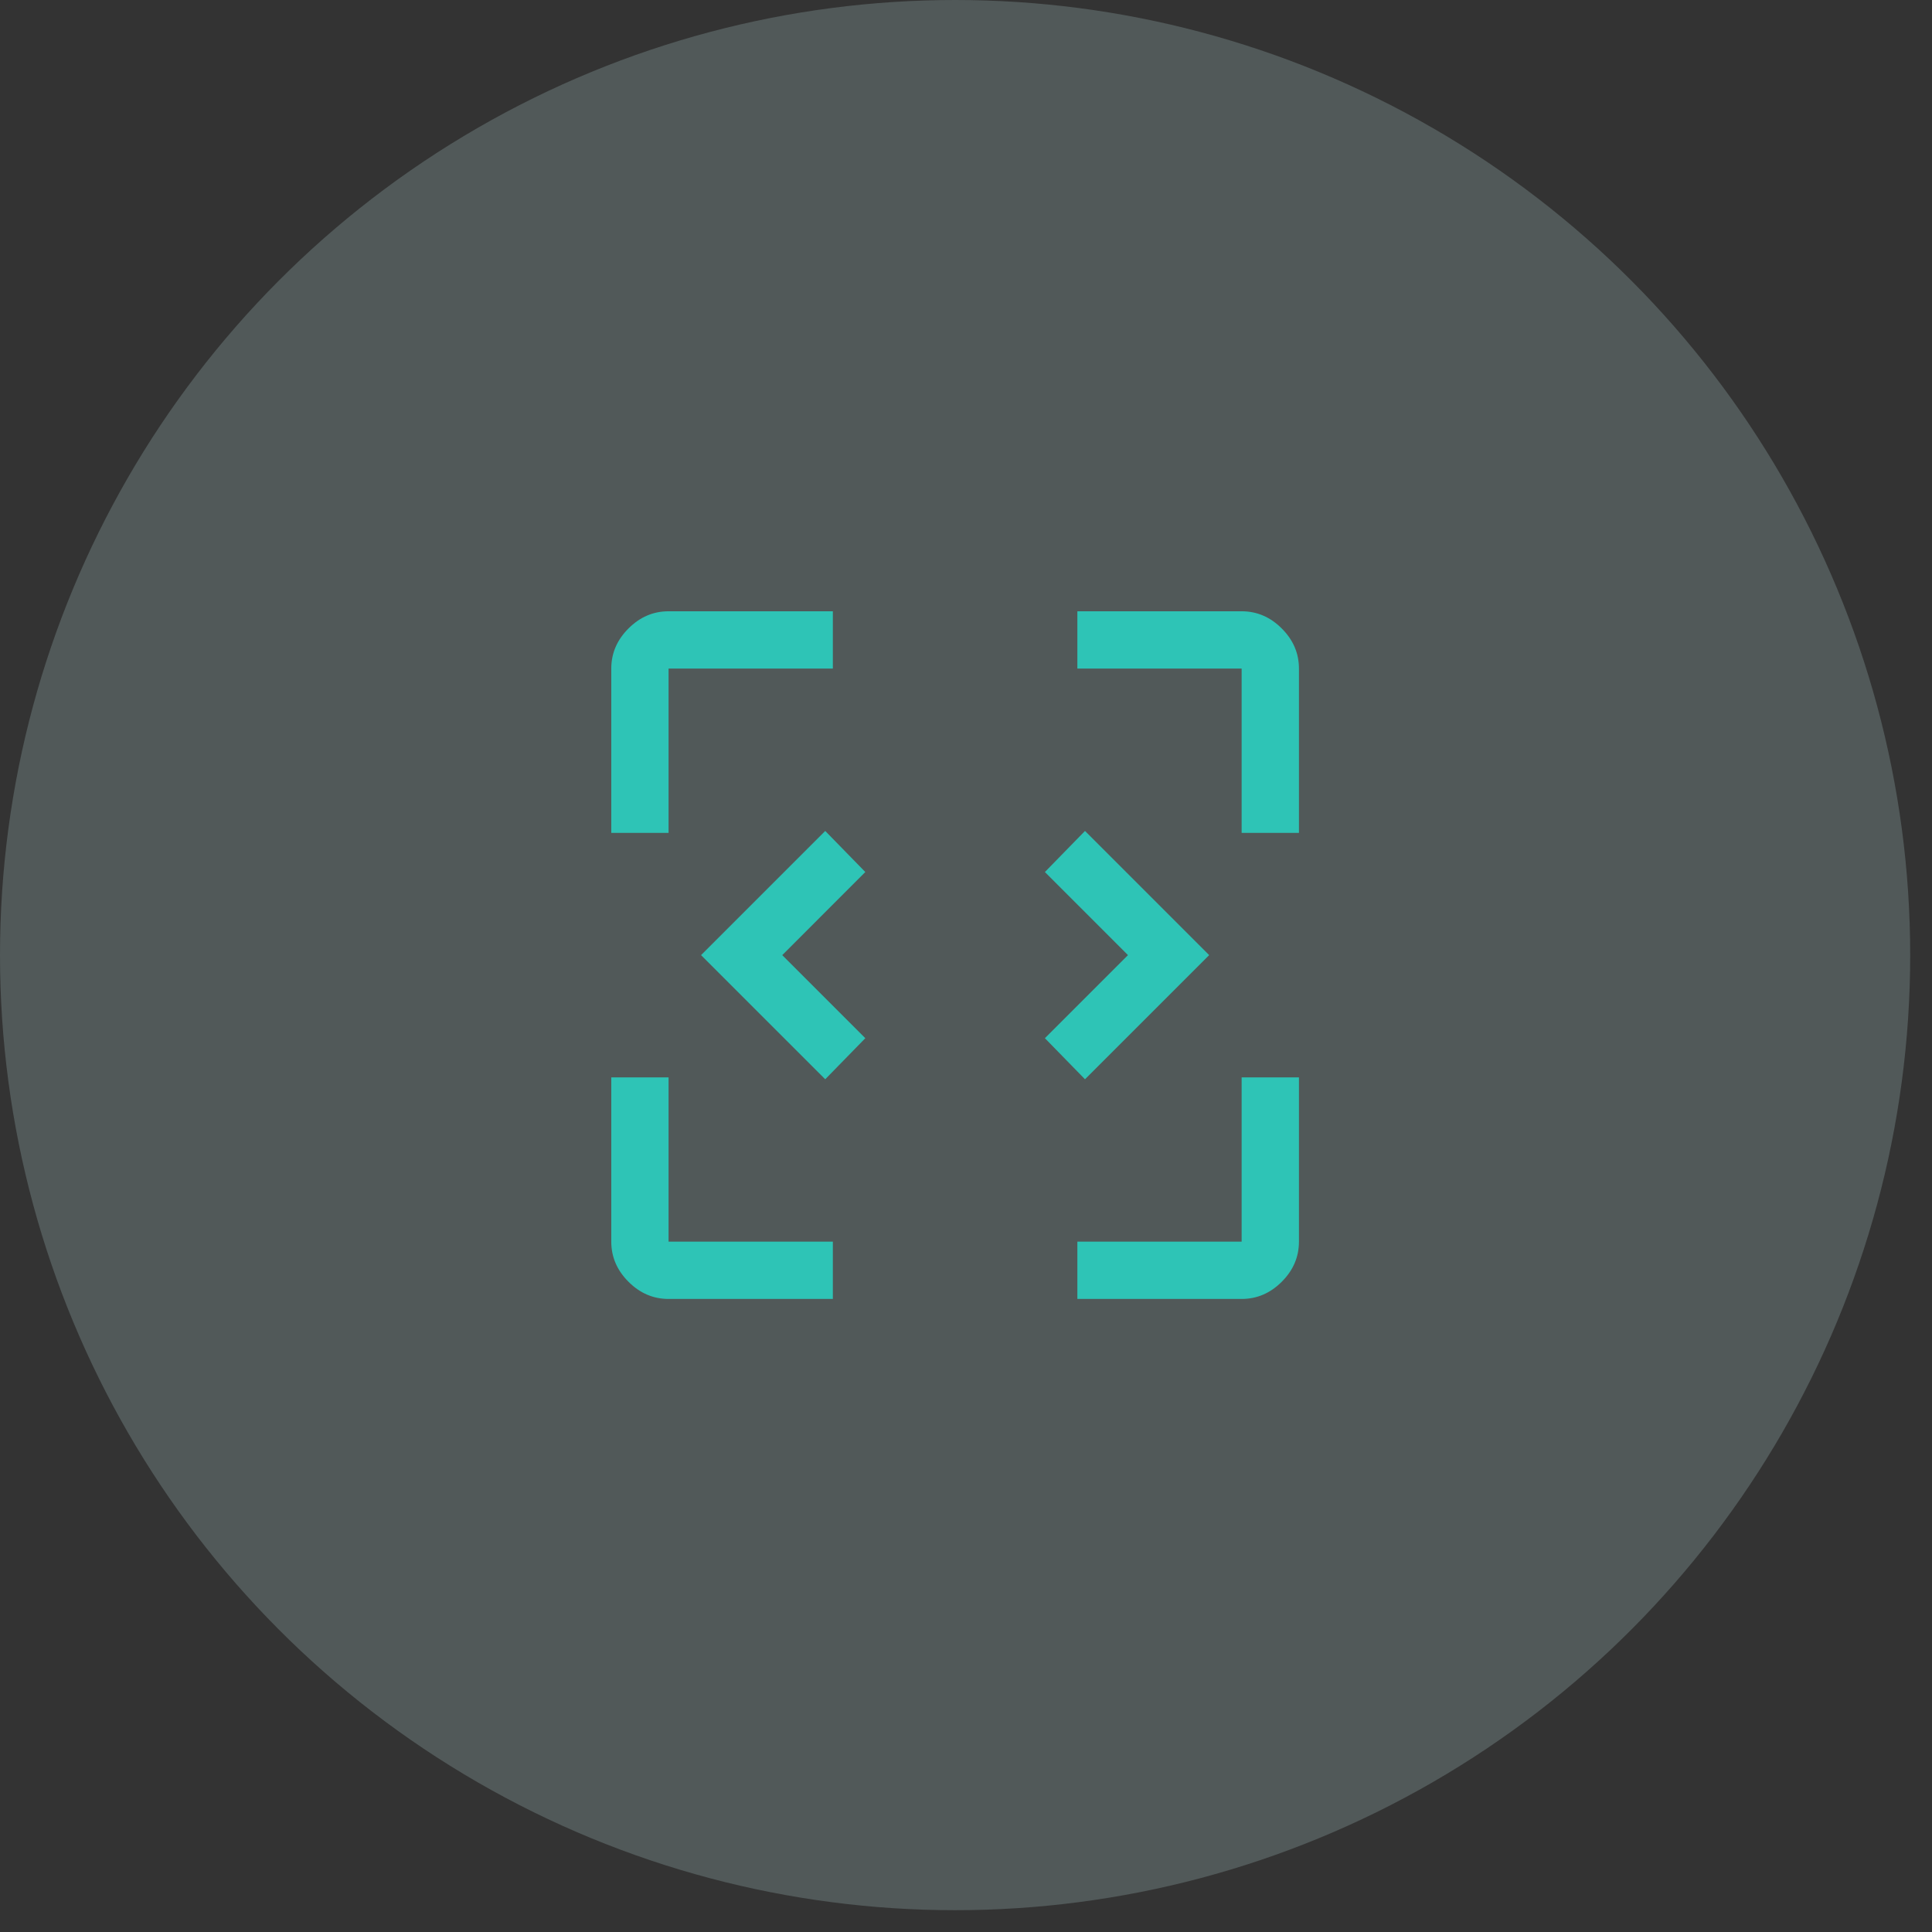 <svg width="81" height="81" viewBox="0 0 81 81" fill="none" xmlns="http://www.w3.org/2000/svg">
<rect x="0" y="0" width="81" height="81" fill="#333333" stroke="none"/>
<g style="mix-blend-mode:darken">
<circle cx="40.043" cy="40.043" r="40.043" fill="#CBF3F0" fill-opacity="0.2"/>
<path d="M28.03 54.459C27.39 54.459 26.829 54.219 26.349 53.738C25.868 53.258 25.628 52.697 25.628 52.056V45.169H28.03V52.056H34.918V54.459H28.03ZM45.169 54.459V52.056H52.056V45.169H54.459V52.056C54.459 52.697 54.219 53.258 53.738 53.738C53.258 54.219 52.697 54.459 52.056 54.459H45.169ZM34.598 45.249L29.392 40.044L34.598 34.838L36.279 36.56L32.796 40.044L36.279 43.527L34.598 45.249ZM45.489 45.249L43.808 43.527L47.291 40.044L43.808 36.56L45.489 34.838L50.695 40.044L45.489 45.249ZM25.628 34.918V28.03C25.628 27.39 25.868 26.829 26.349 26.349C26.829 25.868 27.39 25.628 28.03 25.628H34.918V28.03H28.03V34.918H25.628ZM52.056 34.918V28.03H45.169V25.628H52.056C52.697 25.628 53.258 25.868 53.738 26.349C54.219 26.829 54.459 27.39 54.459 28.03V34.918H52.056Z" fill="#2EC4B6"/>
</g>
</svg>
